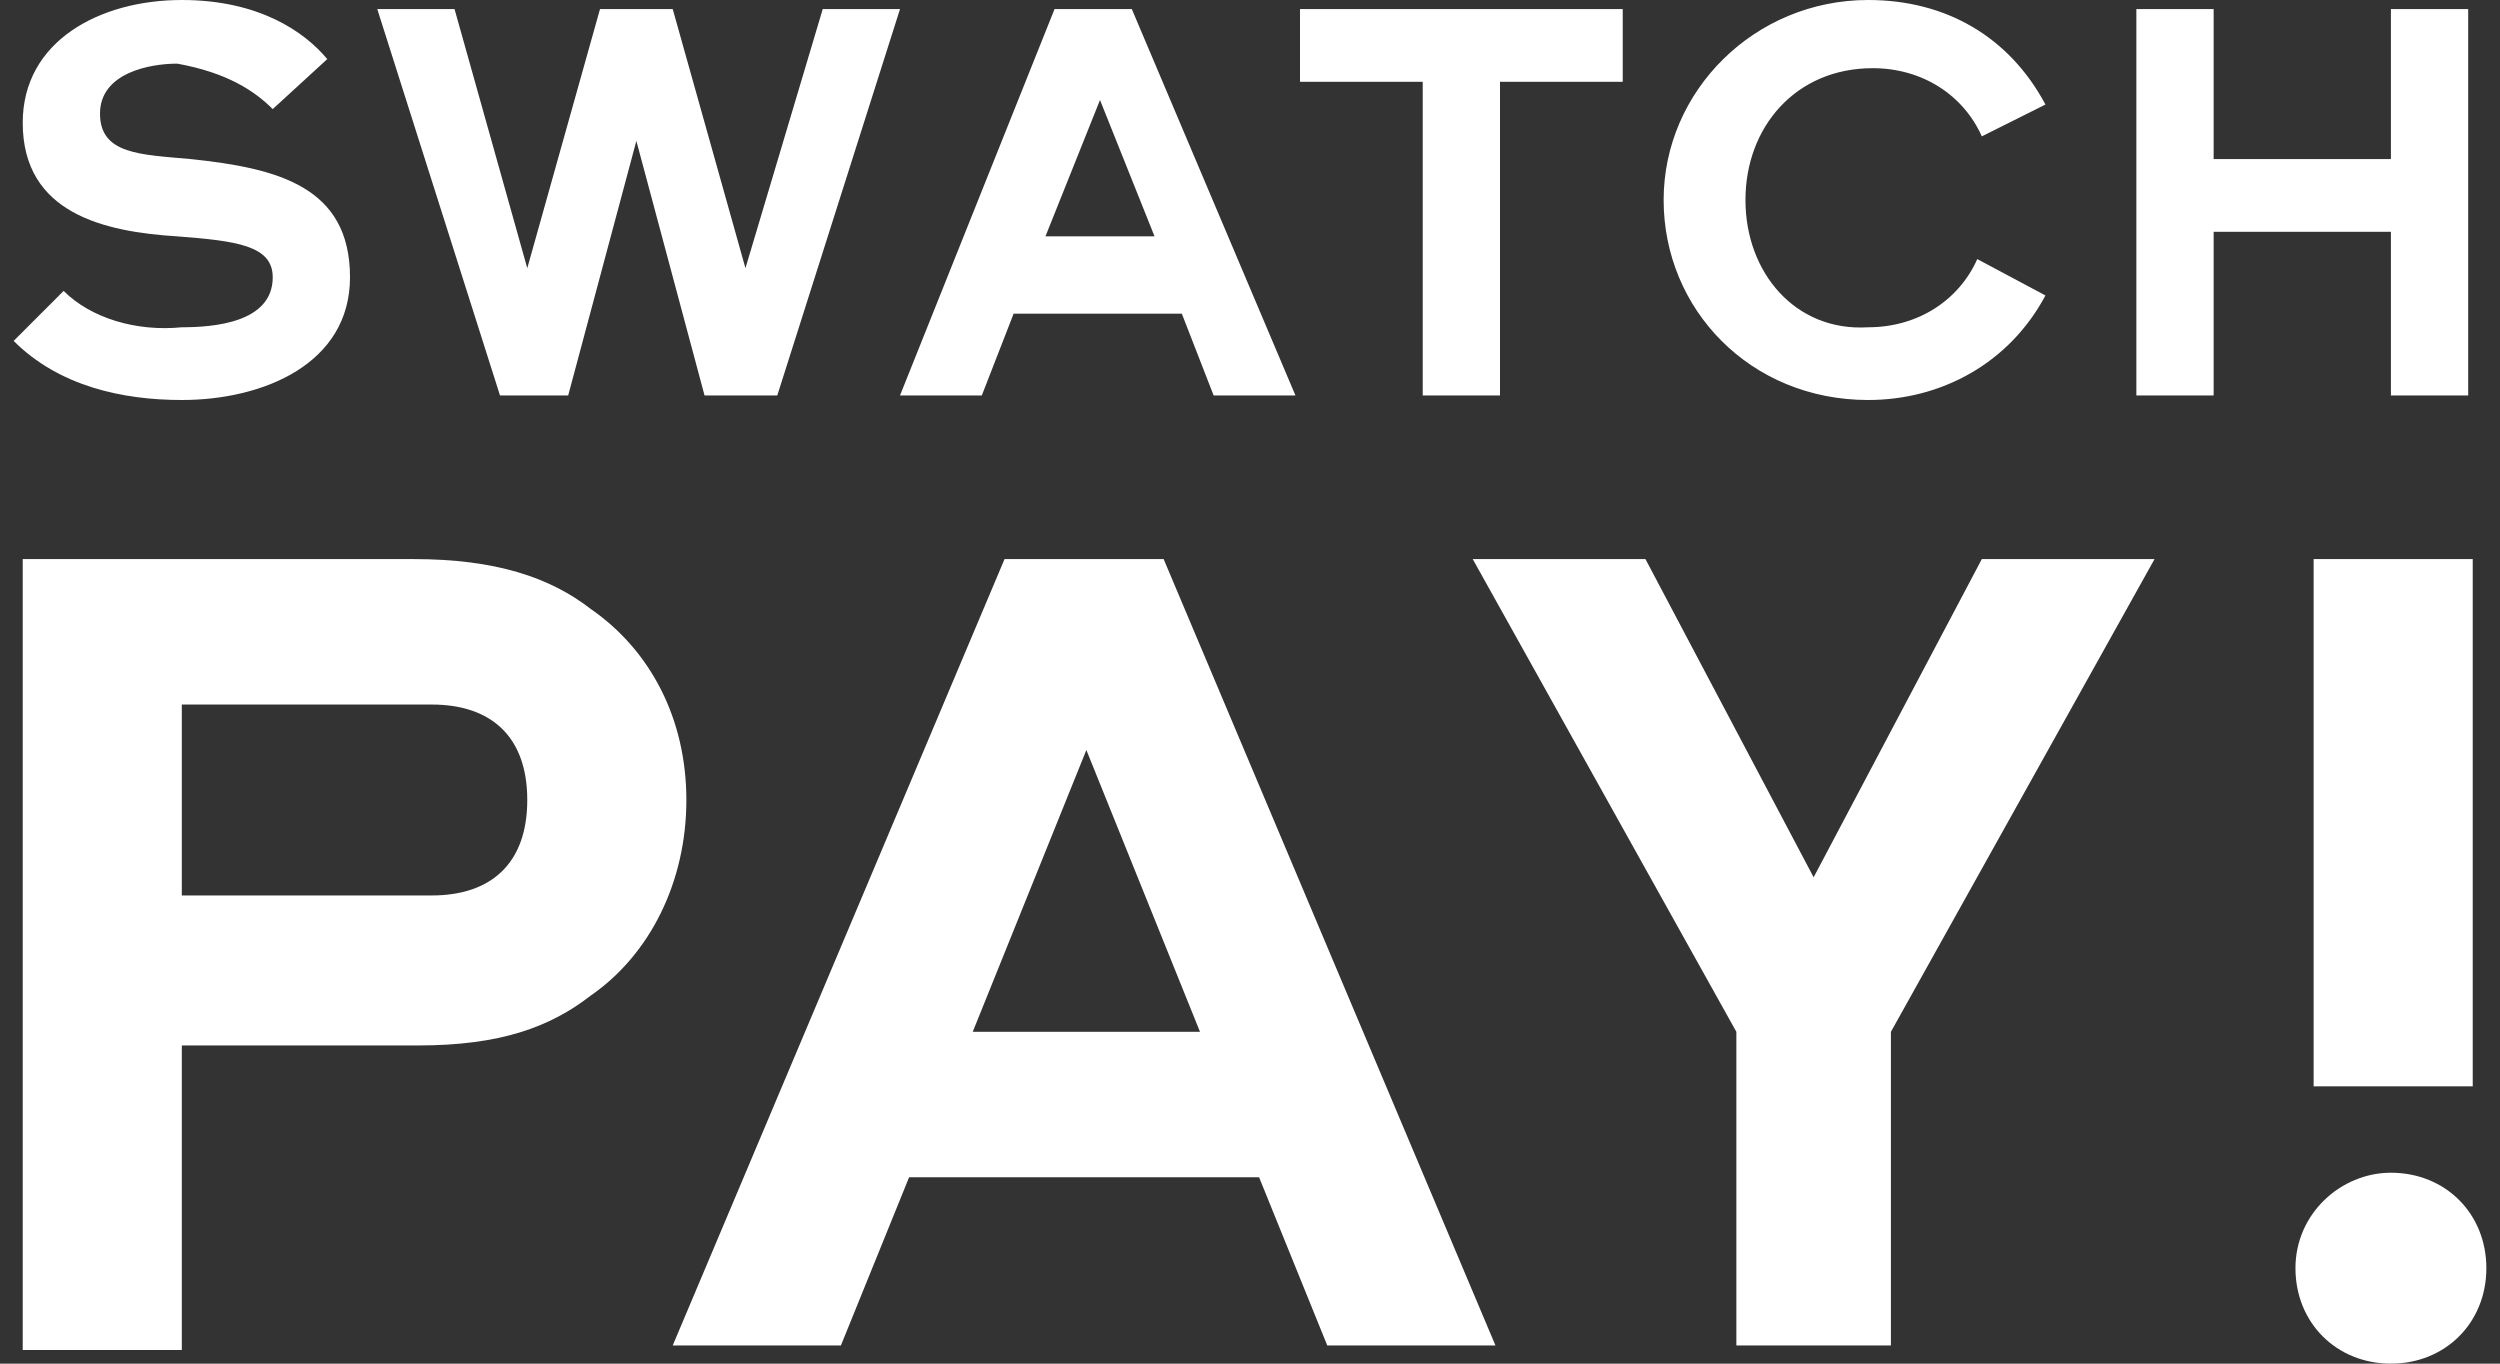 <?xml version="1.0" encoding="utf-8"?>
<!-- Generator: Adobe Illustrator 27.3.1, SVG Export Plug-In . SVG Version: 6.00 Build 0)  -->
<svg version="1.1" id="Layer_1" xmlns="http://www.w3.org/2000/svg" xmlns:xlink="http://www.w3.org/1999/xlink" x="0px" y="0px"
	 viewBox="0 0 55 30" style="enable-background:new 0 0 55 30;" xml:space="preserve">
<rect x="0" y="0" width="55" height="30" fill="#333333" stroke="none"/>
<style type="text/css">
	.st0{fill:#FFFFFF;}
</style>
<g>
	<g>
		<g>
			<path class="st0" d="M48.7,8.7V5.1h3.9v3.6h1.7V0.2h-1.7v3.3h-3.9V0.2H47v8.5H48.7z M38.4,4.4c0-1.6,1.1-2.9,2.8-2.9
				c1.1,0,2,0.6,2.4,1.5L45,2.3C44.2,0.8,42.8,0,41.1,0c-2.5,0-4.5,2-4.5,4.4s1.9,4.4,4.5,4.4c1.6,0,3.1-0.8,3.9-2.3l-1.5-0.8
				c-0.4,0.9-1.3,1.5-2.4,1.5C39.5,7.3,38.4,6,38.4,4.4 M35.8,0.2h-7.2v1.6h2.7v6.9h1.7V1.8h2.7V0.2z M24.2,2.2l1.2,3H23L24.2,2.2z
				 M19.8,8.7h1.8l0.7-1.8h3.7l0.7,1.8h1.8l-3.6-8.5h-1.7L19.8,8.7z M12.5,8.7L14,3.1l1.5,5.6h1.6l2.7-8.5h-1.7l-1.7,5.7l-1.6-5.7
				h-1.6l-1.6,5.7L10,0.2H8.3l2.7,8.5H12.5z M3.9,5.2C5.2,5.3,6,5.4,6,6.1c0,1-1.3,1.1-2,1.1C3,7.3,2,7,1.4,6.4L0.3,7.5
				c1,1,2.4,1.3,3.7,1.3c1.8,0,3.7-0.8,3.7-2.7c0-2-1.6-2.4-3.5-2.6c-1.1-0.1-2-0.1-2-1c0-0.9,1.1-1.1,1.7-1.1C5,1.6,5.6,2,6,2.4
				l1.2-1.1C6.7,0.7,5.7,0,4,0C2.2,0,0.5,0.9,0.5,2.7C0.5,4.7,2.3,5.1,3.9,5.2"/>
		</g>
		<g>
			<path class="st0" d="M4,23v6.7H0.5V12.3h8.6c1.8,0,3,0.4,3.9,1.1c1.3,0.9,2.1,2.4,2.1,4.2S14.3,21,13,21.9
				C12.1,22.6,11,23,9.2,23H4z M9.5,19.7c1.3,0,2.1-0.7,2.1-2.1s-0.8-2.1-2.1-2.1H4v4.2H9.5z"/>
			<path class="st0" d="M22.1,12.3h3.5l7.3,17.3h-3.7l-1.5-3.7H20l-1.5,3.7h-3.7L22.1,12.3z M21.4,22.7h5l-2.5-6.2L21.4,22.7z"/>
			<path class="st0" d="M38.2,29.6v-6.9l-5.8-10.4h3.8l3.7,7l3.7-7h3.8l-5.8,10.4v6.9H38.2z"/>
			<path class="st0" d="M52.6,25.8c1.2,0,2.1,0.9,2.1,2.1c0,1.2-0.9,2.1-2.1,2.1c-1.2,0-2.1-0.9-2.1-2.1
				C50.5,26.7,51.5,25.8,52.6,25.8z M50.9,23.9V12.3h3.5v11.6H50.9z"/>
		</g>
	</g>
</g>
</svg>
